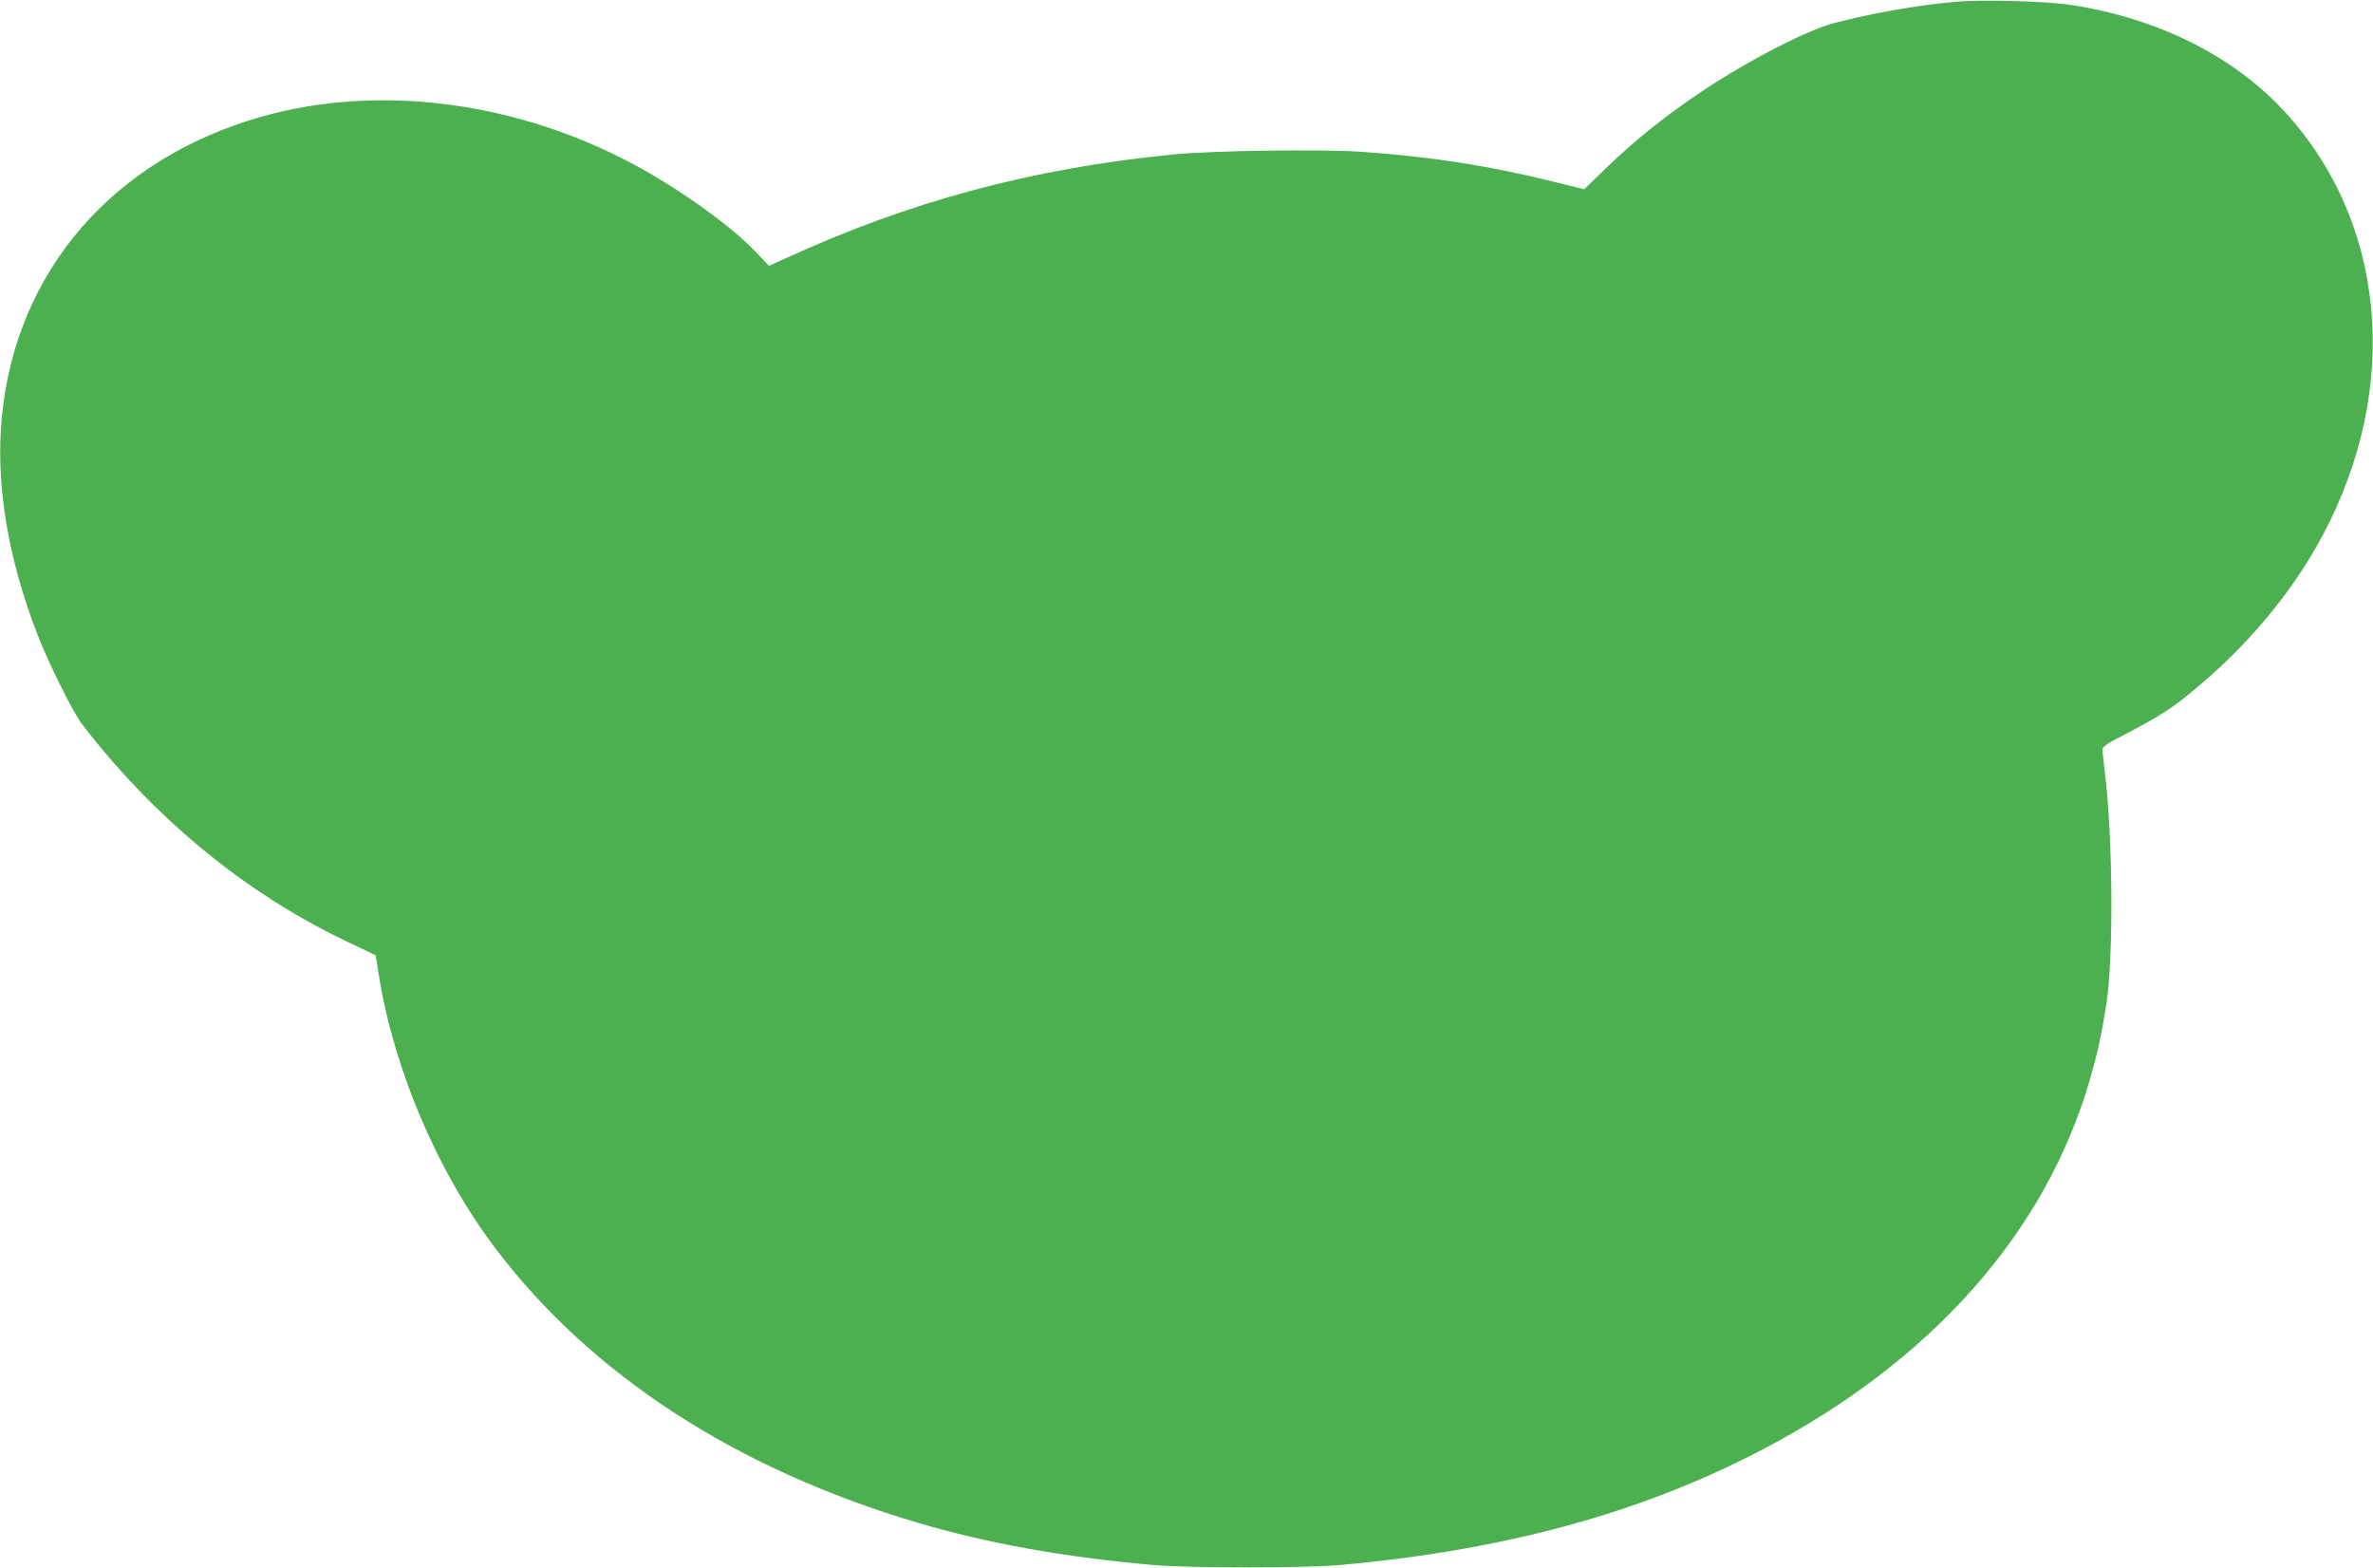 <?xml version="1.0" standalone="no"?>
<!DOCTYPE svg PUBLIC "-//W3C//DTD SVG 20010904//EN"
 "http://www.w3.org/TR/2001/REC-SVG-20010904/DTD/svg10.dtd">
<svg version="1.0" xmlns="http://www.w3.org/2000/svg"
 width="1280pt" height="846pt" viewBox="0 0 1280 846"
 preserveAspectRatio="xMidYMid meet">
<g transform="translate(0,846) scale(0.1,-0.1)"
fill="#4caf50" stroke="none">
<path d="M10545 8450 c-210 -19 -447 -61 -654 -115 -147 -39 -466 -204 -711
-368 -206 -138 -360 -262 -535 -431 l-100 -97 -145 36 c-358 90 -682 140
-1053 166 -224 15 -809 7 -1027 -15 -759 -76 -1413 -252 -2088 -562 l-84 -38
-76 80 c-132 137 -401 330 -642 461 -642 347 -1389 444 -2025 262 -794 -227
-1315 -828 -1394 -1608 -37 -361 29 -769 194 -1191 60 -154 190 -415 238 -477
390 -507 879 -909 1418 -1167 l165 -79 18 -111 c83 -511 317 -1059 629 -1471
517 -682 1297 -1189 2277 -1479 379 -112 792 -186 1270 -228 193 -17 822 -17
1010 0 886 80 1616 279 2266 617 922 480 1538 1175 1778 2005 42 148 60 229
88 405 39 250 35 900 -8 1245 -7 63 -14 122 -14 130 0 8 26 28 58 45 272 141
320 173 487 316 242 208 450 455 600 713 462 796 410 1711 -132 2331 -281 322
-702 537 -1193 610 -131 19 -476 28 -615 15z"/>
</g>
</svg>

